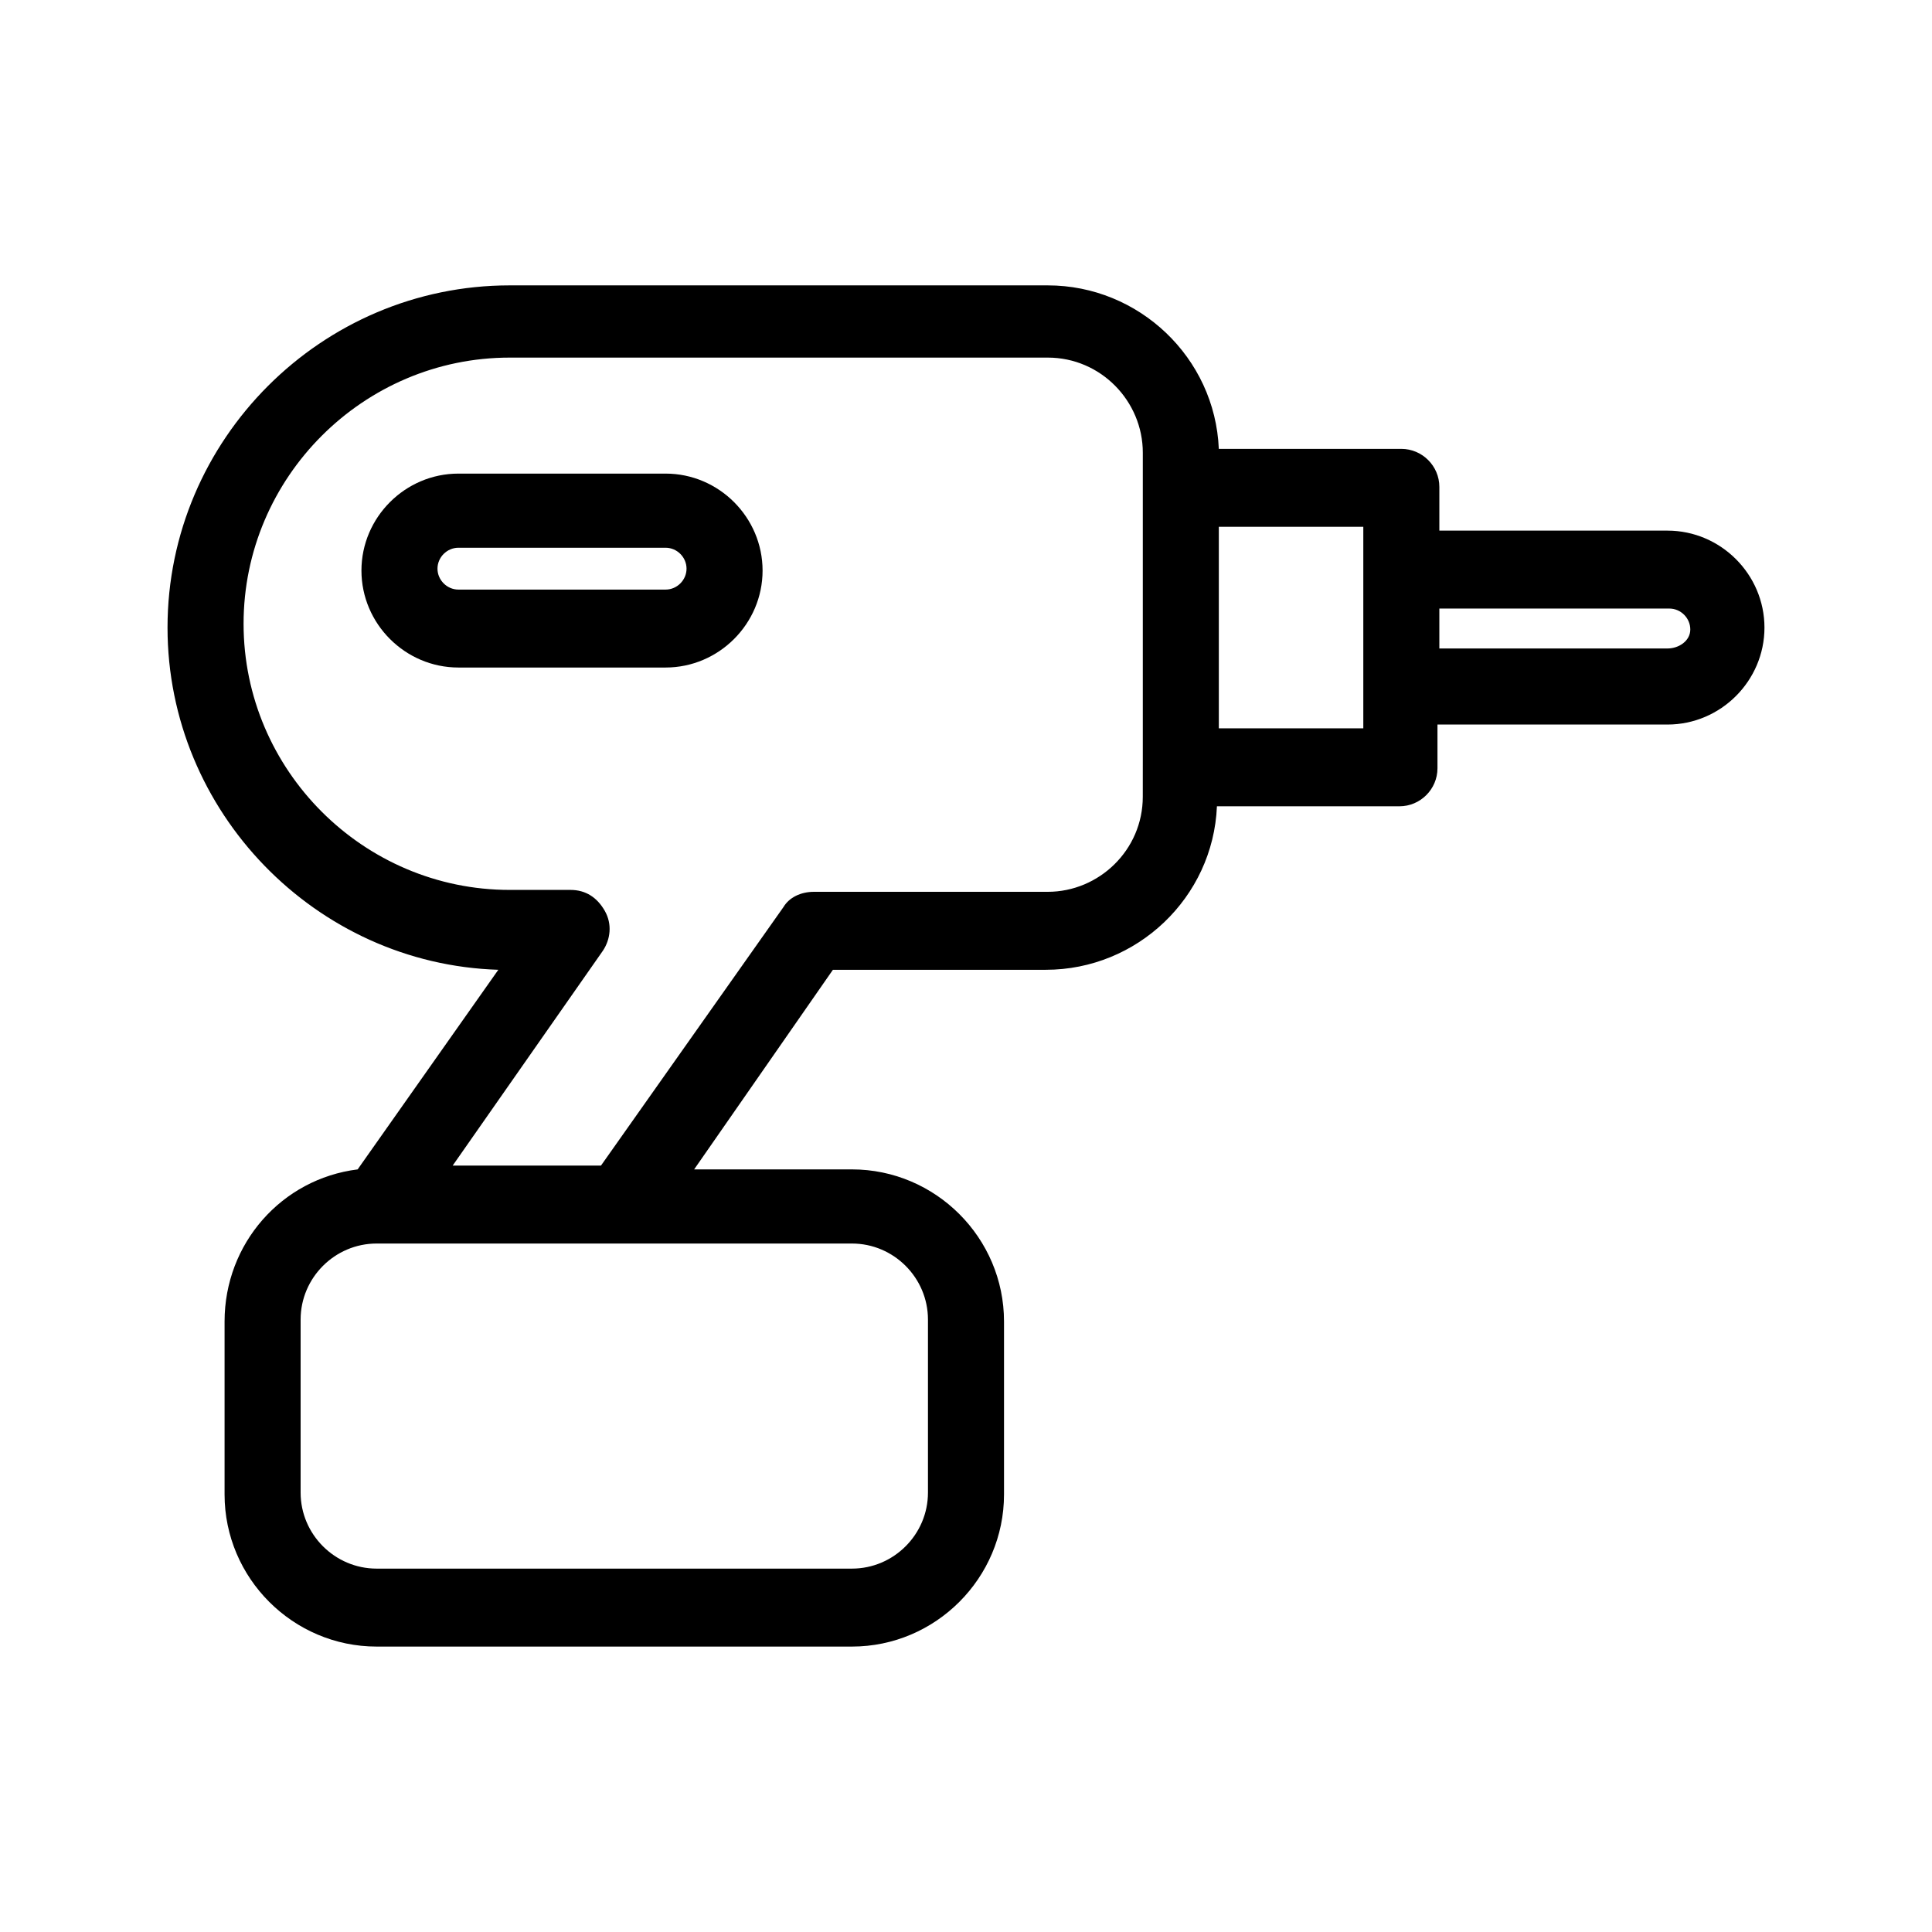 <?xml version="1.0" encoding="UTF-8"?>
<!-- Uploaded to: ICON Repo, www.svgrepo.com, Generator: ICON Repo Mixer Tools -->
<svg fill="#000000" width="800px" height="800px" version="1.1" viewBox="144 144 512 512" xmlns="http://www.w3.org/2000/svg">
 <g>
  <path d="m585.9 284.62h-60.457v-11.586c0-5.543-4.535-10.078-10.078-10.078h-48.367c-1.008-24.184-21.16-43.328-45.344-43.328h-142.57c-49.879 0-90.688 40.809-90.688 90.688 0 48.871 39.297 89.176 87.664 90.688l-37.281 52.898c-20.152 2.519-35.266 19.648-35.266 40.305v45.848c0 22.168 18.137 40.305 40.305 40.305h125.95c22.168 0 40.305-18.137 40.305-40.305v-45.848c0-22.168-18.137-40.305-40.305-40.305h-41.816l36.777-52.898h56.426c24.184 0 44.336-19.145 45.344-43.328h48.367c5.543 0 10.078-4.535 10.078-10.078v-11.586h60.961c14.105 0 25.695-11.586 25.695-25.695-0.004-14.105-11.59-25.695-25.699-25.695zm-195.98 209.08v45.848c0 11.082-9.07 20.152-20.152 20.152h-125.95c-11.082 0-20.152-9.07-20.152-20.152v-45.848c0-11.082 9.07-20.152 20.152-20.152h125.95c11.086 0 20.152 9.07 20.152 20.152zm56.93-138.55c0 14.105-11.586 25.191-25.191 25.191h-61.965c-3.527 0-6.551 1.512-8.062 4.031l-48.367 68.52-39.297-0.004 39.801-56.93c2.016-3.023 2.519-7.055 0.504-10.578-2.016-3.527-5.039-5.543-9.07-5.543h-16.117c-38.793 0-70.535-31.738-70.535-70.535 0-38.793 31.738-70.535 70.535-70.535h142.58c14.105 0 25.191 11.586 25.191 25.191v81.617zm58.441-18.137h-38.289v-53.406h38.289zm80.609-21.16h-60.457v-10.578h60.961c3.023 0 5.543 2.519 5.543 5.543 0 3.019-3.023 5.035-6.047 5.035z"/>
  <path d="m320.4 269.51h-54.918c-14.105 0-25.695 11.586-25.695 25.695 0 14.105 11.586 25.695 25.695 25.695h54.914c14.105 0 25.695-11.586 25.695-25.695s-11.586-25.695-25.691-25.695zm0 30.734h-54.918c-3.023 0-5.543-2.519-5.543-5.543s2.519-5.543 5.543-5.543h54.914c3.023 0 5.543 2.519 5.543 5.543s-2.519 5.543-5.539 5.543z"/>
 </g>
</svg>